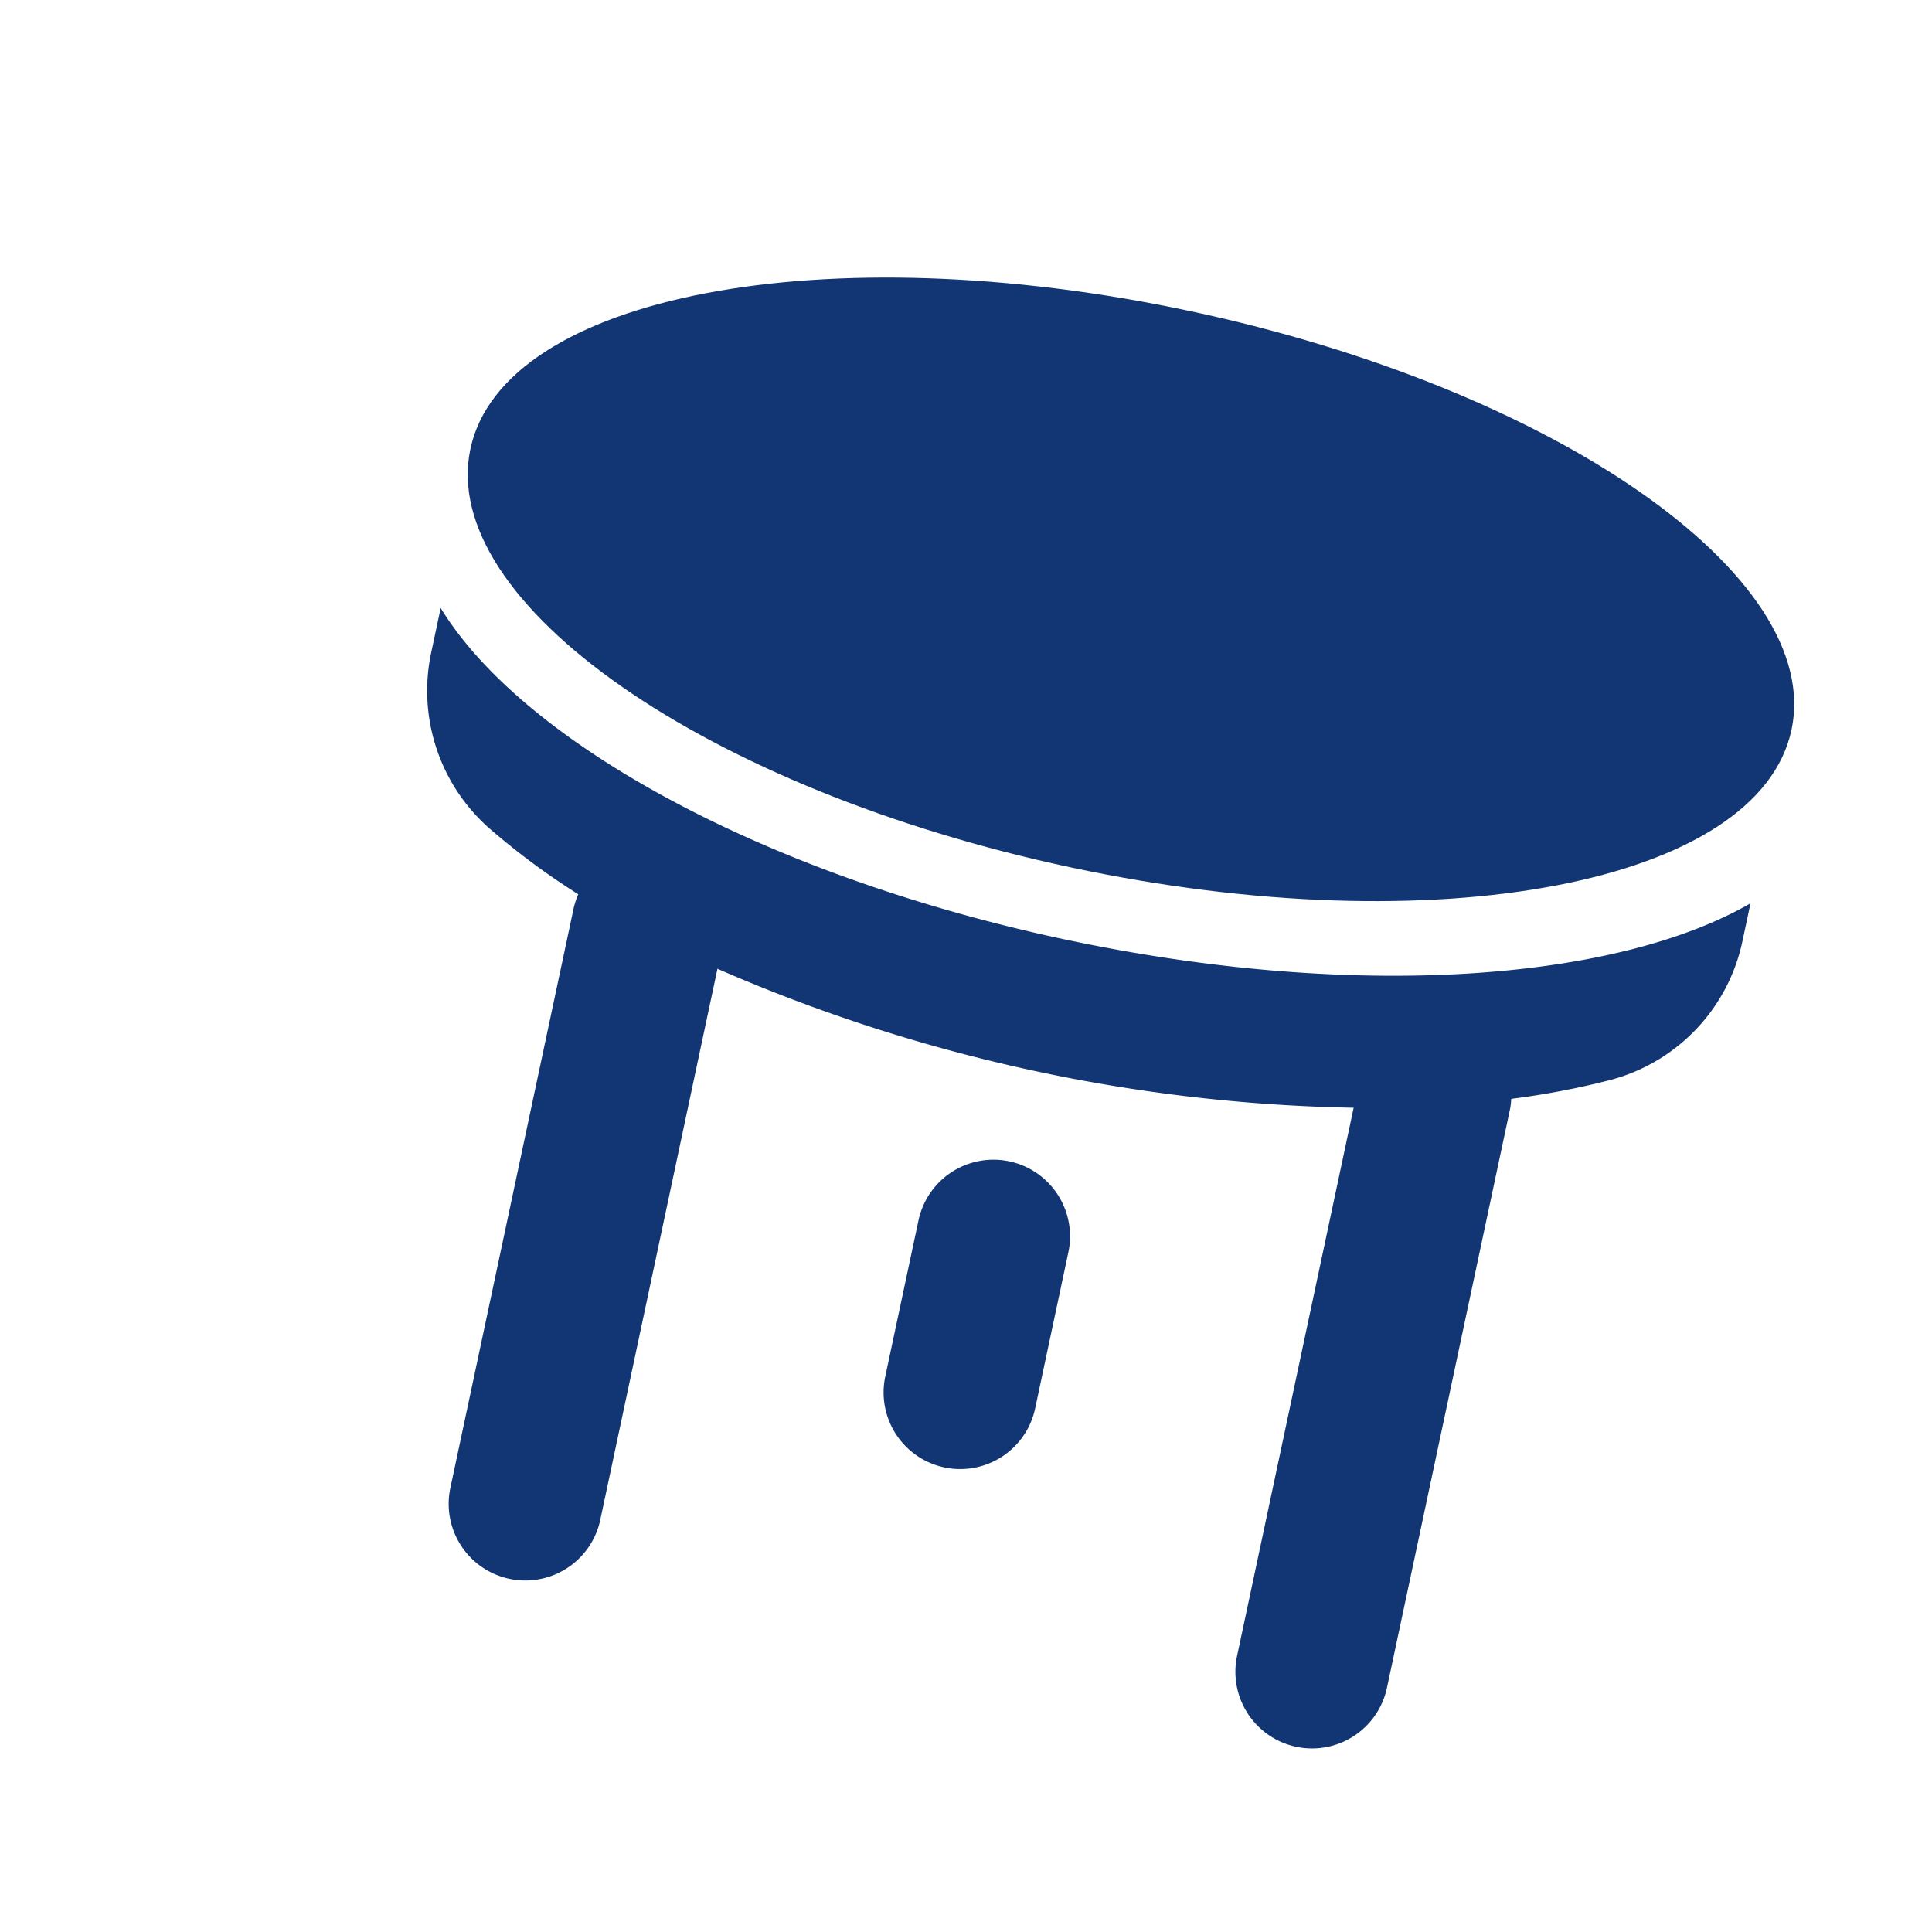 <svg xmlns="http://www.w3.org/2000/svg" width="84" height="84"><defs><style>.b{fill:#123574}</style></defs><path style="mix-blend-mode:multiply;isolation:isolate" fill="none" d="M0 0h84v84H0z"/><path class="b" d="M77.891 31.732c-1.421 6.682-15.43 9.364-31.292 5.99S19.032 26.2 20.453 19.517s15.428-9.365 31.293-5.99S79.313 25.05 77.892 31.733"/><path class="b" d="M46.318 40.85c-13.125-2.792-23.607-8.6-27.158-14.416l-.416 1.956a7.971 7.971 0 002.554 7.645 31.59 31.59 0 003.843 2.847 3.363 3.363 0 00-.207.643l-5.359 25.196a3.332 3.332 0 006.518 1.386l5.101-23.987a72.397 72.397 0 0027.66 6.043l-5.068 23.832a3.331 3.331 0 106.517 1.385l5.358-25.194a3.3 3.3 0 00.045-.41 34.472 34.472 0 004.324-.825 7.938 7.938 0 005.728-6.027l.351-1.65c-5.912 3.412-17.311 4.23-29.795 1.574"/><path class="b" d="M43.885 50.494a3.332 3.332 0 00-3.95 2.565l-1.445 6.789a3.331 3.331 0 106.517 1.386l1.444-6.79a3.332 3.332 0 00-2.565-3.95"/></svg>